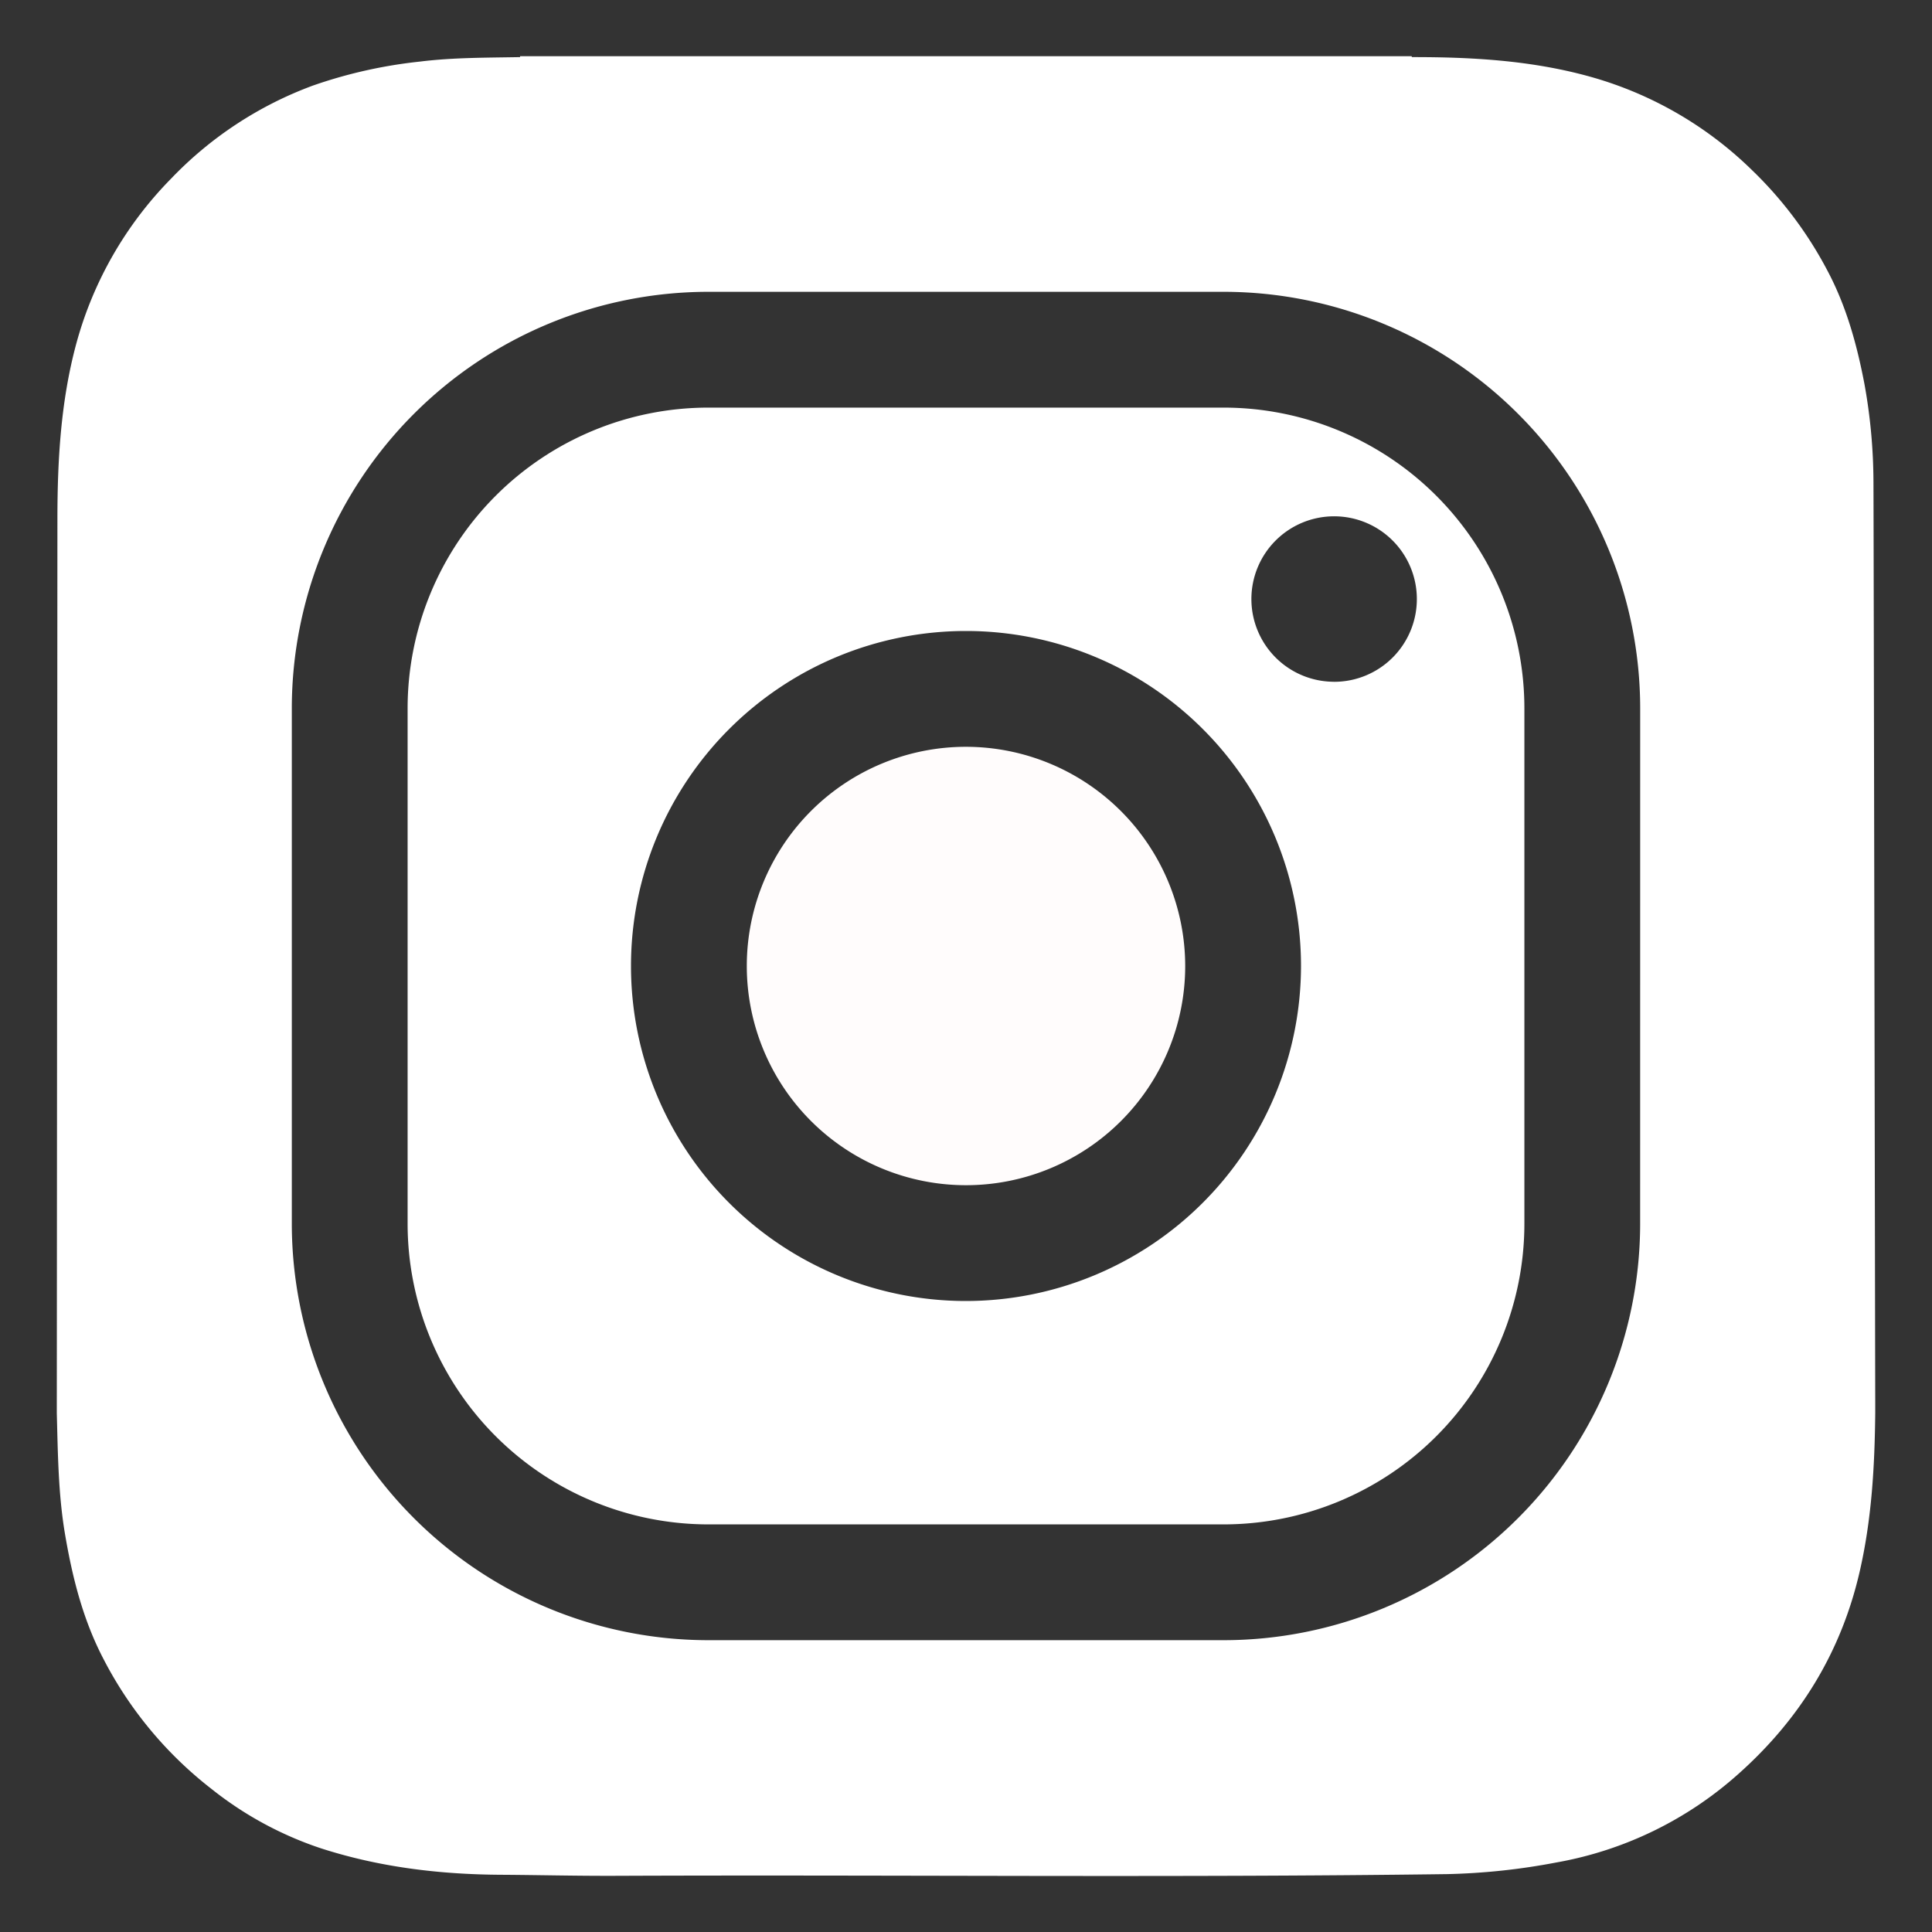 <svg width="500" height="500" xmlns="http://www.w3.org/2000/svg">

 <rect width="100%" height="100%" fill="#333333" stroke="none"/>

 <title/>
 <g>
  <title>background</title>
  <rect fill="none" id="canvas_background" height="402" width="582" y="-1" x="-1"/>
 </g>
 <g>
  <title>Layer 1</title>
  <path fill="#fffcfc" id="svg_1" d="m250,193.27a56.73,56.73 0 1 0 56.73,56.73a56.8,56.8 0 0 0 -56.73,-56.73z" class="cls-1"/>
  <path fill="#ffffff" id="svg_2" d="m316.74,105.49l-133.48,0a77.86,77.86 0 0 0 -77.77,77.77l0,133.48a77.86,77.86 0 0 0 77.77,77.77l133.48,0a77.86,77.86 0 0 0 77.77,-77.77l0,-133.48a77.86,77.86 0 0 0 -77.77,-77.77zm-66.74,231.21a86.7,86.7 0 1 1 86.7,-86.7a86.8,86.8 0 0 1 -86.7,86.7zm95.27,-160.26a21.41,21.41 0 1 1 21.41,-21.44a21.41,21.41 0 0 1 -21.41,21.45l0,-0.01z" class="cls-1"/>
  <path fill="#ffffff" id="svg_3" d="m484.85,124.74a144.17,144.17 0 0 0 -2.32,-25.29c-1.94,-10.19 -4.67,-20.12 -9.55,-29.33a101.84,101.84 0 0 0 -19.59,-26.12a97.14,97.14 0 0 0 -42.76,-24.4c-14.83,-4 -30,-4.84 -45.21,-4.82a0.46,0.46 0 0 1 -0.09,-0.23l-230.74,0c0,0.08 0,0.16 0,0.23c-8.65,0.16 -17.32,0.09 -25.92,1.16a123.46,123.46 0 0 0 -27.67,6.2a97.48,97.48 0 0 0 -36.75,24.12a97.15,97.15 0 0 0 -24.57,42.91c-3.94,14.72 -4.8,29.73 -4.82,44.85l-0.16,231.67l0,0c0.28,10.45 0.37,21 2.13,31.36c1.87,11 4.54,21.71 9.64,31.69a101.36,101.36 0 0 0 28.3,34.26a91.91,91.91 0 0 0 28.31,15.35c15.12,4.88 30.72,6.75 46.55,6.84c9.88,0.06 19.74,0.31 29.62,0.27c71.74,-0.3 143.49,0.52 215.23,-0.44a169.32,169.32 0 0 0 28.23,-3a95.61,95.61 0 0 0 47.29,-23.02c15.78,-14.08 26.43,-31.3 31.24,-52.09c3.15,-13.59 3.93,-27.38 4.07,-41.21l0,-2.76c-0.01,-1.08 -0.42,-235.1 -0.46,-238.2zm-60.38,192a107.87,107.87 0 0 1 -107.73,107.74l-133.48,0a107.87,107.87 0 0 1 -107.74,-107.74l0,-133.48a107.87,107.87 0 0 1 107.74,-107.74l133.48,0a107.87,107.87 0 0 1 107.74,107.74l-0.01,133.48z" class="cls-1"/>
 </g>
</svg>